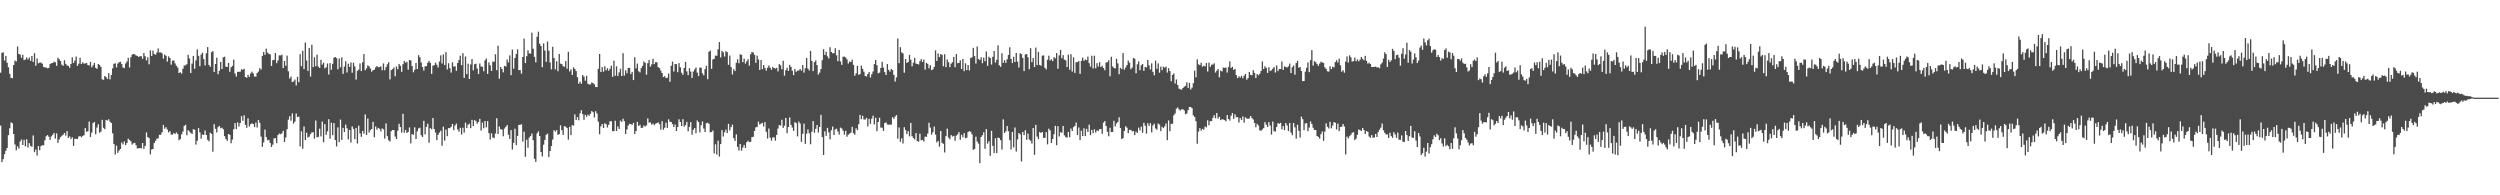 <?xml version="1.0" encoding="UTF-8"?>
<svg xmlns="http://www.w3.org/2000/svg" width="1920" height="150">
  <path d="M0 55.791h1v40.649H0zM1 40.613h1v83.891H1zM2 40.213h1v82.012H2zM3 46.510h1v71.945H3zM4 42.917h1v72.908H4zM5 48.235h1v65.354H5zM6 51.648h1v52.197H6zM7 56.620h1v41.910H7zM8 59.821h1v34.180H8zM9 60.101h1v34.580H9zM10 49.951h1v52.974H10zM11 46.544h1v64.412H11zM12 47.189h1v68.254H12zM13 35.676h1v76.704H13zM14 41.447h1v72.654H14zM15 41.950h1v66.741H15zM16 44.409h1v62.778H16zM17 42.102h1v69.247H17zM18 46.194h1v61.107H18zM19 45.671h1v66.736H19zM20 44.178h1v62.843H20zM21 45.739h1v67.621H21zM22 44.177h1v65.726H22zM23 46.705h1v65.305H23zM24 42.943h1v69.798H24zM25 47.547h1v56.513H25zM26 40.876h1v75.958H26zM27 50.468h1v64.446H27zM28 44.923h1v74.524H28zM29 48.657h1v63.521H29zM30 48.096h1v67.302H30zM31 48.003h1v64.233H31zM32 48.933h1v62.594H32zM33 51.384h1v60.224H33zM34 51.809h1v55.978H34zM35 51.803h1v52.854H35zM36 52.477h1v51.243H36zM37 52.144h1v52.873H37zM38 49.140h1v58.341H38zM39 48.558h1v56.214H39zM40 48.376h1v55.162H40zM41 47.291h1v54.803H41zM42 47.859h1v58.569H42zM43 50.552h1v51.891H43zM44 44.321h1v65.391H44zM45 45.528h1v61.521H45zM46 46.841h1v58.462H46zM47 49.660h1v54.626H47zM48 50.471h1v53.014H48zM49 46.220h1v55.937H49zM50 49.025h1v55.096H50zM51 50.272h1v50.433H51zM52 50.580h1v55.307H52zM53 52.001h1v52.828H53zM54 49.149h1v57.698H54zM55 44.023h1v61.404H55zM56 48.370h1v63.636H56zM57 46.528h1v60.134H57zM58 43.435h1v63.171H58zM59 50.594h1v56.255H59zM60 48.922h1v55.955H60zM61 44.405h1v59.989H61zM62 49.138h1v56.280H62zM63 47.867h1v56.659H63zM64 48.884h1v54.942H64zM65 48.681h1v49.683H65zM66 48.396h1v52.851H66zM67 49.951h1v50.848H67zM68 50.288h1v43.029H68zM69 47.532h1v57.676H69zM70 51.702h1v50.153H70zM71 50.143h1v44.439H71zM72 48.343h1v45.378H72zM73 52.073h1v51.057H73zM74 52.842h1v45.146H74zM75 49.118h1v46.352H75zM76 49.867h1v52.071H76zM77 51.329h1v49.735H77zM78 60.872h1v31.142H78zM79 61.356h1v36.781H79zM80 58.358h1v40.814H80zM81 59.256h1v32.897H81zM82 60.640h1v32.005H82zM83 56.132h1v35.467H83zM84 60.963h1v32.530H84zM85 57.602h1v36.929H85zM86 52.501h1v49.889H86zM87 49.009h1v61.584H87zM88 48.656h1v69.962H88zM89 51.754h1v60.141H89zM90 48.785h1v68.592H90zM91 47.762h1v67.899H91zM92 47.477h1v66.936H92zM93 49.222h1v60.261H93zM94 51.798h1v59.091H94zM95 52.305h1v56.295H95zM96 48.737h1v62.720H96zM97 47.191h1v62.614H97zM98 44.395h1v62.111H98zM99 51.799h1v55.793H99zM100 43.979h1v64.583H100zM101 41.889h1v69.184H101zM102 41.490h1v68.518H102zM103 41.738h1v67.989H103zM104 42.621h1v68.964H104zM105 42.980h1v71.041H105zM106 43.705h1v70.144H106zM107 43.174h1v70.491H107zM108 43.176h1v70.870H108zM109 45.141h1v64.686H109zM110 40.712h1v73.629H110zM111 43.211h1v68.865H111zM112 46.385h1v55.333H112zM113 43.958h1v61.256H113zM114 49.426h1v56.721H114zM115 38.633h1v79.920H115zM116 42.965h1v71.862H116zM117 38.864h1v75.498H117zM118 41.477h1v68.393H118zM119 42.020h1v66.119H119zM120 40.351h1v66.093H120zM121 37.195h1v69.118H121zM122 40.309h1v63.233H122zM123 40.193h1v63.307H123zM124 41.004h1v60.543H124zM125 45.078h1v50.881H125zM126 41.869h1v57.005H126zM127 42.867h1v54.838H127zM128 47.311h1v52.167H128zM129 43.317h1v58.415H129zM130 44.568h1v56.167H130zM131 49.653h1v53.697H131zM132 46.592h1v56.784H132zM133 46.420h1v55.672H133zM134 48.683h1v54.265H134zM135 50.556h1v51.139H135zM136 51.936h1v51.043H136zM137 56.049h1v51.698H137zM138 55.481h1v51.309H138zM139 56.541h1v46.670H139zM140 52.853h1v48.221H140zM141 50.401h1v46.338H141zM142 50.181h1v45.603H142zM143 49.293h1v54.579H143zM144 42.036h1v57.967H144zM145 44.903h1v56.054H145zM146 56.121h1v45.890H146zM147 48.853h1v54.061H147zM148 42.951h1v56.282H148zM149 52.800h1v46.842H149zM150 46.395h1v64.675H150zM151 37.932h1v70.158H151zM152 42.833h1v55.560H152zM153 50.843h1v50.766H153zM154 41.864h1v64.637H154zM155 40.480h1v62.849H155zM156 45.434h1v58.206H156zM157 50.259h1v49.940H157zM158 40.892h1v62.776H158zM159 36.160h1v71.193H159zM160 49.870h1v58.720H160zM161 51.295h1v50.587H161zM162 40.134h1v62.660H162zM163 39.208h1v77.277H163zM164 55.337h1v40.065H164zM165 49.129h1v49.796H165zM166 44.301h1v57.411H166zM167 57.040h1v40.588H167zM168 54.305h1v42.377H168zM169 47.578h1v50.982H169zM170 53.005h1v45.049H170zM171 43.962h1v55.380H171zM172 43.529h1v61.011H172zM173 51.152h1v55.582H173zM174 51.448h1v56.751H174zM175 48.316h1v54.616H175zM176 55.129h1v48.461H176zM177 51.687h1v58.335H177zM178 50.610h1v56.541H178zM179 45.787h1v53.541H179zM180 56.417h1v38.106H180zM181 58.757h1v40.403H181zM182 55.179h1v38.812H182zM183 55.129h1v42.079H183zM184 55.047h1v39.479H184zM185 53.157h1v36.084H185zM186 53.653h1v39.113H186zM187 52.813h1v35.690H187zM188 59.151h1v36.807H188zM189 59.712h1v38.432H189zM190 57.511h1v33.379H190zM191 59.009h1v38.065H191zM192 56.410h1v38.975H192zM193 55.061h1v39.708H193zM194 56.379h1v38.848H194zM195 58.794h1v38.850H195zM196 58.819h1v35.335H196zM197 55.993h1v41.979H197zM198 54.963h1v37.229H198zM199 52.326h1v41.995H199zM200 53.405h1v51.521H200zM201 42.916h1v69.856H201zM202 39.917h1v69.496H202zM203 42.077h1v57.439H203zM204 37.352h1v67.982H204zM205 40.410h1v67.435H205zM206 41.296h1v66.130H206zM207 41.727h1v68.030H207zM208 50.633h1v62.233H208zM209 46.240h1v64.888H209zM210 46.013h1v60.273H210zM211 40.667h1v65.432H211zM212 48.508h1v61.457H212zM213 46.436h1v57.270H213zM214 42.502h1v60.042H214zM215 42.579h1v60.546H215zM216 41.936h1v60.427H216zM217 52.253h1v48.215H217zM218 46.858h1v62.199H218zM219 50.475h1v55.172H219zM220 42.683h1v56.618H220zM221 54.736h1v37.153H221zM222 60.329h1v28.919H222zM223 58.842h1v33.867H223zM224 63.101h1v24.057H224zM225 62.524h1v32.382H225zM226 61.083h1v32.288H226zM227 65.598h1v21.576H227zM228 58.976h1v30.942H228zM229 63.117h1v26.421H229zM230 41.629h1v70.847H230zM231 50.841h1v49.998H231zM232 38.966h1v75.285H232zM233 53.057h1v44.086H233zM234 32.656h1v74.898H234zM235 46.488h1v55.467H235zM236 54.467h1v51.228H236zM237 36.839h1v68.050H237zM238 58.801h1v44.180H238zM239 34.328h1v67.339H239zM240 51.561h1v50.023H240zM241 44.004h1v62.424H241zM242 50.852h1v41.697H242zM243 41.932h1v63.561H243zM244 51.110h1v53.984H244zM245 52.166h1v46.644H245zM246 45.921h1v58.829H246zM247 49.608h1v43.771H247zM248 48.204h1v61.127H248zM249 52.518h1v42.804H249zM250 51.724h1v51.800H250zM251 48.742h1v52.047H251zM252 57.265h1v34.266H252zM253 48.501h1v58.064H253zM254 53.580h1v40.696H254zM255 49.024h1v54.805H255zM256 44.314h1v50.231H256zM257 43.751h1v63.805H257zM258 44.632h1v67.856H258zM259 53.188h1v44.650H259zM260 44.980h1v64.159H260zM261 51.651h1v40.197H261zM262 44.034h1v63.361H262zM263 56.755h1v41.428H263zM264 51.102h1v50.257H264zM265 46.989h1v48.715H265zM266 55.656h1v42.912H266zM267 48.920h1v58.124H267zM268 51.416h1v48.399H268zM269 47.936h1v61.536H269zM270 55.849h1v41.203H270zM271 48.123h1v50.854H271zM272 51.010h1v55.895H272zM273 61.120h1v37.129H273zM274 54.409h1v55.845H274zM275 53.499h1v43.012H275zM276 48.680h1v53.781H276zM277 54.555h1v50.518H277zM278 47.837h1v52.719H278zM279 41.530h1v61.148H279zM280 53.949h1v33.898H280zM281 52.530h1v51.164H281zM282 50.247h1v40.769H282zM283 50.973h1v50.834H283zM284 52.659h1v47.338H284zM285 55.043h1v44.016H285zM286 53.897h1v39.652H286zM287 53.565h1v51.792H287zM288 51.762h1v45.409H288zM289 50.753h1v48.831H289zM290 51.597h1v46.661H290zM291 51.519h1v47.386H291zM292 50.927h1v49.997H292zM293 53.971h1v44.641H293zM294 48.702h1v50.642H294zM295 53.941h1v52.556H295zM296 51.545h1v43.282H296zM297 49.428h1v55.188H297zM298 47.784h1v59.931H298zM299 60.962h1v47.764H299zM300 53.880h1v46.859H300zM301 53.072h1v46.768H301zM302 51.829h1v48.035H302zM303 58.581h1v46.267H303zM304 51.024h1v55.707H304zM305 53.171h1v47.237H305zM306 49.109h1v45.976H306zM307 50.520h1v47.047H307zM308 55.160h1v46.686H308zM309 49.311h1v38.064H309zM310 46.786h1v55.083H310zM311 48.177h1v51.607H311zM312 47.452h1v54.699H312zM313 53.498h1v47.848H313zM314 46.055h1v51.826H314zM315 46.395h1v63.731H315zM316 50.733h1v52.236H316zM317 55.535h1v48.056H317zM318 53.534h1v44.261H318zM319 48.318h1v58.504H319zM320 53.011h1v47.912H320zM321 42.415h1v56.199H321zM322 44.035h1v54.081H322zM323 47.986h1v55.896H323zM324 51.479h1v53.729H324zM325 54.163h1v38.616H325zM326 50.957h1v52.202H326zM327 50.792h1v46.641H327zM328 48.233h1v46.740H328zM329 46.763h1v62.879H329zM330 48.216h1v50.178H330zM331 56.711h1v42.550H331zM332 50.485h1v40.124H332zM333 50.000h1v49.075H333zM334 48.072h1v53.764H334zM335 49.711h1v57.950H335zM336 51.790h1v51.784H336zM337 47.246h1v54.583H337zM338 42.485h1v57.897H338zM339 48.741h1v63.166H339zM340 41.761h1v55.527H340zM341 49.989h1v58.026H341zM342 40.058h1v59.470H342zM343 53.328h1v51.271H343zM344 48.521h1v49.901H344zM345 52.408h1v46.011H345zM346 55.760h1v41.634H346zM347 47.864h1v47.385H347zM348 51.160h1v48.854H348zM349 50.914h1v45.476H349zM350 54.350h1v40.585H350zM351 48.312h1v51.123H351zM352 46.096h1v55.068H352zM353 42.767h1v55.325H353zM354 50.089h1v53.242H354zM355 40.809h1v57.294H355zM356 59.875h1v42.003H356zM357 43.372h1v50.816H357zM358 56.952h1v41.382H358zM359 48.938h1v46.837H359zM360 60.683h1v34.274H360zM361 49.504h1v48.892H361zM362 45.351h1v46.703H362zM363 54.038h1v42.795H363zM364 49.307h1v42.926H364zM365 48.894h1v44.120H365zM366 52.710h1v42.280H366zM367 56.833h1v36.795H367zM368 48.756h1v42.520H368zM369 51.106h1v49.179H369zM370 51.255h1v42.900H370zM371 54.734h1v43.788H371zM372 46.344h1v46.604H372zM373 44.962h1v52.825H373zM374 56.759h1v36.261H374zM375 47.921h1v54.312H375zM376 50.184h1v56.952H376zM377 54.543h1v47.858H377zM378 47.297h1v58.282H378zM379 47.393h1v58.738H379zM380 41.689h1v60.839H380zM381 53.897h1v36.866H381zM382 35.057h1v67.874H382zM383 60.445h1v36.721H383zM384 51.459h1v47.773H384zM385 52.972h1v46.586H385zM386 55.568h1v49.100H386zM387 50.565h1v48.144H387zM388 51.162h1v46.204H388zM389 45.745h1v50.306H389zM390 47.918h1v55.580H390zM391 42.554h1v64.149H391zM392 57.722h1v42.168H392zM393 38.043h1v76.823H393zM394 52.737h1v57.028H394zM395 44.478h1v54.401H395zM396 41.404h1v70.082H396zM397 37.840h1v66.578H397zM398 53.830h1v42.054H398zM399 53.874h1v42.034H399zM400 56.564h1v38.802H400zM401 43.726h1v64.990H401zM402 29.650h1v71.470H402zM403 48.451h1v71.942H403zM404 43.181h1v64.079H404zM405 38.580h1v74.807H405zM406 41.024h1v64.605H406zM407 41.190h1v63.333H407zM408 25.113h1v77.431H408zM409 37.446h1v70.223H409zM410 43.608h1v78.353H410zM411 47.929h1v76.401H411zM412 28.221h1v74.181H412zM413 24.305h1v76.548H413zM414 33.574h1v70.950H414zM415 35.352h1v81.410H415zM416 51.626h1v68.546H416zM417 33.319h1v77.819H417zM418 38.863h1v68.602H418zM419 47.505h1v56.079H419zM420 31.876h1v70.707H420zM421 38.964h1v81.729H421zM422 48.036h1v67.976H422zM423 53.277h1v58.908H423zM424 35.925h1v71.217H424zM425 44.546h1v55.425H425zM426 53.259h1v47.799H426zM427 47.062h1v52.870H427zM428 54.687h1v48.957H428zM429 41.442h1v61.505H429zM430 48.835h1v47.434H430zM431 49.185h1v50.866H431zM432 50.904h1v52.798H432zM433 51.295h1v45.588H433zM434 46.916h1v50.403H434zM435 52.767h1v45.596H435zM436 39.797h1v67.412H436zM437 54.837h1v42.585H437zM438 53.223h1v50.538H438zM439 57.551h1v38.516H439zM440 51.728h1v44.799H440zM441 53.008h1v34.834H441zM442 54.602h1v37.571H442zM443 59.311h1v30.601H443zM444 64.298h1v28.112H444zM445 62.745h1v24.315H445zM446 64.308h1v20.321H446zM447 57.601h1v30.123H447zM448 58.863h1v33.155H448zM449 62.008h1v26.220H449zM450 58.232h1v31.467H450zM451 64.273h1v23.812H451zM452 64.919h1v23.997H452zM453 64.763h1v22.625H453zM454 63.395h1v21.893H454zM455 63.848h1v22.324H455zM456 64.784h1v25.494H456zM457 66.839h1v18.550H457zM458 66.934h1v20.265H458zM459 52.875h1v40.553H459zM460 41.487h1v61.646H460zM461 55.332h1v41.722H461zM462 51.518h1v43.707H462zM463 55.049h1v43.238H463zM464 50.847h1v43.820H464zM465 54.034h1v41.425H465zM466 52.374h1v45.514H466zM467 54.324h1v41.558H467zM468 52.825h1v40.313H468zM469 50.435h1v42.763H469zM470 58.976h1v41.761H470zM471 46.611h1v54.124H471zM472 58.205h1v34.535H472zM473 50.964h1v49.678H473zM474 58.434h1v38.701H474zM475 55.604h1v43.484H475zM476 52.861h1v39.743H476zM477 58.371h1v35.230H477zM478 40.796h1v50.394H478zM479 58.080h1v35.012H479zM480 53.970h1v48.928H480zM481 56.278h1v43.144H481zM482 52.249h1v44.135H482zM483 52.100h1v42.981H483zM484 56.945h1v38.381H484zM485 55.196h1v40.683H485zM486 61.507h1v32.868H486zM487 43.968h1v58.923H487zM488 52.460h1v48.169H488zM489 48.825h1v44.745H489zM490 54.744h1v41.996H490zM491 55.614h1v40.214H491zM492 52.262h1v46.015H492zM493 50.579h1v47.498H493zM494 47.150h1v49.250H494zM495 48.240h1v48.938H495zM496 57.331h1v38.987H496zM497 48.557h1v42.425H497zM498 46.024h1v48.199H498zM499 51.200h1v42.816H499zM500 49.470h1v46.268H500zM501 45.157h1v49.719H501zM502 49.266h1v46.896H502zM503 47.694h1v47.338H503zM504 47.830h1v46.754H504zM505 51.577h1v42.359H505zM506 52.258h1v43.119H506zM507 54.215h1v45.335H507zM508 56.074h1v37.023H508zM509 59.210h1v40.404H509zM510 58.479h1v39.645H510zM511 59.945h1v34.272H511zM512 59.633h1v38.634H512zM513 56.459h1v35.212H513zM514 62.790h1v30.720H514zM515 50.551h1v43.155H515zM516 47.231h1v48.080H516zM517 54.948h1v42.637H517zM518 49.130h1v46.488H518zM519 49.315h1v51.270H519zM520 55.434h1v42.172H520zM521 48.503h1v43.120H521zM522 51.681h1v42.013H522zM523 55.867h1v40.895H523zM524 57.463h1v34.094H524zM525 52.247h1v45.072H525zM526 47.512h1v48.539H526zM527 54.835h1v38.745H527zM528 57.684h1v43.186H528zM529 52.367h1v45.117H529zM530 54.945h1v38.860H530zM531 59.851h1v43.620H531zM532 54.952h1v44.713H532zM533 53.373h1v44.974H533zM534 51.836h1v50.531H534zM535 55.726h1v36.777H535zM536 58.430h1v35.355H536zM537 51.914h1v49.751H537zM538 52.010h1v44.212H538zM539 56.315h1v36.898H539zM540 57.841h1v40.859H540zM541 53.076h1v48.308H541zM542 50.546h1v44.101H542zM543 60.805h1v33.442H543zM544 39.707h1v55.396H544zM545 38.849h1v62.803H545zM546 52.815h1v48.566H546zM547 45.644h1v54.575H547zM548 45.188h1v72.598H548zM549 42.718h1v68.153H549zM550 42.819h1v75.859H550zM551 37.866h1v70.180H551zM552 32.297h1v87.975H552zM553 44.059h1v66.575H553zM554 39.065h1v60.889H554zM555 40.238h1v64.598H555zM556 43.444h1v58.145H556zM557 39.394h1v60.131H557zM558 40.045h1v62.173H558zM559 49.790h1v45.315H559zM560 42.673h1v57.400H560zM561 51.486h1v46.154H561zM562 57.169h1v38.507H562zM563 53.150h1v52.991H563zM564 54.601h1v53.655H564zM565 48.178h1v54.966H565zM566 45.520h1v67.227H566zM567 48.594h1v67.054H567zM568 41.722h1v68.863H568zM569 42.098h1v73.604H569zM570 47.787h1v65.571H570zM571 45.079h1v66.227H571zM572 48.824h1v64.846H572zM573 47.052h1v62.220H573zM574 45.483h1v62.614H574zM575 50.457h1v58.760H575zM576 41.651h1v67.275H576zM577 39.943h1v65.353H577zM578 40.291h1v64.787H578zM579 42.117h1v58.466H579zM580 48.279h1v49.549H580zM581 42.727h1v54.687H581zM582 45.663h1v47.737H582zM583 53.730h1v41.783H583zM584 46.147h1v48.841H584zM585 53.149h1v41.215H585zM586 49.914h1v47.250H586zM587 52.106h1v41.706H587zM588 54.201h1v47.000H588zM589 52.029h1v54.370H589zM590 50.339h1v48.390H590zM591 51.989h1v53.728H591zM592 53.537h1v54.478H592zM593 51.338h1v54.213H593zM594 52.259h1v53.240H594zM595 52.700h1v55.348H595zM596 52.071h1v51.558H596zM597 54.847h1v43.925H597zM598 49.212h1v46.811H598zM599 50.154h1v46.299H599zM600 53.187h1v38.757H600zM601 46.625h1v51.627H601zM602 58.043h1v38.539H602zM603 53.904h1v36.719H603zM604 52.042h1v50.260H604zM605 54.458h1v43.071H605zM606 49.843h1v40.395H606zM607 51.382h1v44.516H607zM608 54.248h1v43.759H608zM609 57.717h1v42.800H609zM610 52.956h1v40.835H610zM611 55.135h1v39.427H611zM612 54.199h1v50.542H612zM613 54.163h1v39.170H613zM614 52.953h1v41.894H614zM615 54.278h1v54.658H615zM616 49.989h1v52.789H616zM617 55.740h1v39.206H617zM618 52.393h1v58.090H618zM619 44.535h1v58.187H619zM620 52.657h1v46.791H620zM621 54.114h1v48.229H621zM622 39.087h1v71.710H622zM623 46.825h1v54.349H623zM624 54.597h1v38.384H624zM625 47.706h1v54.250H625zM626 46.382h1v52.535H626zM627 50.007h1v45.991H627zM628 57.270h1v44.578H628zM629 55.758h1v41.786H629zM630 53.047h1v35.151H630zM631 46.217h1v59.071H631zM632 37.776h1v81.251H632zM633 42.182h1v58.661H633zM634 39.777h1v64.550H634zM635 43.271h1v54.919H635zM636 44.961h1v56.707H636zM637 36.308h1v70.757H637zM638 39.927h1v60.092H638zM639 40.938h1v56.278H639zM640 40.823h1v62.833H640zM641 37.060h1v62.297H641zM642 42.514h1v56.317H642zM643 46.957h1v53.986H643zM644 38.350h1v65.035H644zM645 47.142h1v50.854H645zM646 49.821h1v48.832H646zM647 43.550h1v56.796H647zM648 43.451h1v59.939H648zM649 44.187h1v56.292H649zM650 45.600h1v59.424H650zM651 48.800h1v54.628H651zM652 47.278h1v55.319H652zM653 47.616h1v54.268H653zM654 45.826h1v51.539H654zM655 49.814h1v52.506H655zM656 58.160h1v45.241H656zM657 56.317h1v42.203H657zM658 50.534h1v49.362H658zM659 57.460h1v37.987H659zM660 56.911h1v31.306H660zM661 50.505h1v41.103H661zM662 52.860h1v36.070H662zM663 55.018h1v36.754H663zM664 58.372h1v33.405H664zM665 58.752h1v31.730H665zM666 56.894h1v40.240H666zM667 55.311h1v35.971H667zM668 59.540h1v35.586H668zM669 57.028h1v34.175H669zM670 54.891h1v33.967H670zM671 49.237h1v46.332H671zM672 46.019h1v44.395H672zM673 50.089h1v50.657H673zM674 56.292h1v37.408H674zM675 55.734h1v34.728H675zM676 52.195h1v45.726H676zM677 47.394h1v50.703H677zM678 51.880h1v48.697H678zM679 55.464h1v39.055H679zM680 57.624h1v36.370H680zM681 49.222h1v46.358H681zM682 53.634h1v42.139H682zM683 55.066h1v40.629H683zM684 52.919h1v42.769H684zM685 53.859h1v36.146H685zM686 57.548h1v33.704H686zM687 62.654h1v26.836H687zM688 59.419h1v28.934H688zM689 29.601h1v76.962H689zM690 48.558h1v49.326H690zM691 36.236h1v72.691H691zM692 40.233h1v66.050H692zM693 41.000h1v69.210H693zM694 55.798h1v41.938H694zM695 45.326h1v54.628H695zM696 48.370h1v54.599H696zM697 47.542h1v53.252H697zM698 42.097h1v62.667H698zM699 45.864h1v48.509H699zM700 50.949h1v53.587H700zM701 48.098h1v57.938H701zM702 44.510h1v62.558H702zM703 48.832h1v53.401H703zM704 49.086h1v59.309H704zM705 49.510h1v59.245H705zM706 46.987h1v55.664H706zM707 45.409h1v62.364H707zM708 47.595h1v59.894H708zM709 45.719h1v62.997H709zM710 53.444h1v51.450H710zM711 48.208h1v56.924H711zM712 49.016h1v53.611H712zM713 52.504h1v41.738H713zM714 50.053h1v47.990H714zM715 53.841h1v49.575H715zM716 53.232h1v48.301H716zM717 51.343h1v45.856H717zM718 38.643h1v64.753H718zM719 46.791h1v62.599H719zM720 41.056h1v67.198H720zM721 43.881h1v68.723H721zM722 41.495h1v59.111H722zM723 42.141h1v67.553H723zM724 50.878h1v59.579H724zM725 41.634h1v75.484H725zM726 51.559h1v52.976H726zM727 45.737h1v53.034H727zM728 47.759h1v57.933H728zM729 51.607h1v55.383H729zM730 48.856h1v54.874H730zM731 47.789h1v57.051H731zM732 43.735h1v60.596H732zM733 51.606h1v56.546H733zM734 41.546h1v62.600H734zM735 48.516h1v54.649H735zM736 48.353h1v53.081H736zM737 46.310h1v61.064H737zM738 52.943h1v50.605H738zM739 45.239h1v60.196H739zM740 54.627h1v47.598H740zM741 48.564h1v57.580H741zM742 53.797h1v51.984H742zM743 49.902h1v51.592H743zM744 54.045h1v46.644H744zM745 44.640h1v56.568H745zM746 43.974h1v59.191H746zM747 36.772h1v78.204H747zM748 43.078h1v71.294H748zM749 48.774h1v56.199H749zM750 35.664h1v73.019H750zM751 45.312h1v64.994H751zM752 46.116h1v79.175H752zM753 43.955h1v61.311H753zM754 48.539h1v55.347H754zM755 44.227h1v57.354H755zM756 47.007h1v67.274H756zM757 39.450h1v59.740H757zM758 50.522h1v59.702H758zM759 43.570h1v64.889H759zM760 44.575h1v75.117H760zM761 49.539h1v50.953H761zM762 43.600h1v68.442H762zM763 39.168h1v78.405H763zM764 48.021h1v58.171H764zM765 45.952h1v71.676H765zM766 34.834h1v70.857H766zM767 50.187h1v55.903H767zM768 51.357h1v56.321H768zM769 40.927h1v73.920H769zM770 48.278h1v43.431H770zM771 46.214h1v55.928H771zM772 48.278h1v52.654H772zM773 45.531h1v51.229H773zM774 42.209h1v58.625H774zM775 36.311h1v71.369H775zM776 45.264h1v69.529H776zM777 48.457h1v52.860H777zM778 43.578h1v69.608H778zM779 47.675h1v50.256H779zM780 40.630h1v75.742H780zM781 47.322h1v59.720H781zM782 51.841h1v50.291H782zM783 40.895h1v62.261H783zM784 41.637h1v82.349H784zM785 44.459h1v56.906H785zM786 54.615h1v49.143H786zM787 41.773h1v58.255H787zM788 41.451h1v65.916H788zM789 44.048h1v58.532H789zM790 53.151h1v54.006H790zM791 37.005h1v71.102H791zM792 47.749h1v62.468H792zM793 44.598h1v53.719H793zM794 51.448h1v67.414H794zM795 36.579h1v59.321H795zM796 49.999h1v54.837H796zM797 39.816h1v67.055H797zM798 49.846h1v51.484H798zM799 50.480h1v51.686H799zM800 42.766h1v58.603H800zM801 42.554h1v63.300H801zM802 52.050h1v53.899H802zM803 53.312h1v48.150H803zM804 45.942h1v64.942H804zM805 42.733h1v56.094H805zM806 46.394h1v53.775H806zM807 45.574h1v64.233H807zM808 46.934h1v59.854H808zM809 43.859h1v59.280H809zM810 44.830h1v51.844H810zM811 40.756h1v70.751H811zM812 52.788h1v44.121H812zM813 42.559h1v62.247H813zM814 38.371h1v63.175H814zM815 44.678h1v57.333H815zM816 42.366h1v54.337H816zM817 45.827h1v58.167H817zM818 46.310h1v58.985H818zM819 51.497h1v54.204H819zM820 41.971h1v59.358H820zM821 53.492h1v51.929H821zM822 41.632h1v57.056H822zM823 54.934h1v45.747H823zM824 44.070h1v53.551H824zM825 56.016h1v40.628H825zM826 47.658h1v46.451H826zM827 47.771h1v55.984H827zM828 46.820h1v51.109H828zM829 56.736h1v50.834H829zM830 46.687h1v53.669H830zM831 44.238h1v60.274H831zM832 46.716h1v51.785H832zM833 45.649h1v58.858H833zM834 46.242h1v52.683H834zM835 43.472h1v57.842H835zM836 48.558h1v47.116H836zM837 51.129h1v52.676H837zM838 42.803h1v56.914H838zM839 52.573h1v49.699H839zM840 42.801h1v56.521H840zM841 52.487h1v49.306H841zM842 48.489h1v51.725H842zM843 51.092h1v49.419H843zM844 47.748h1v51.537H844zM845 51.484h1v47.539H845zM846 50.520h1v52.248H846zM847 52.247h1v41.966H847zM848 53.888h1v39.086H848zM849 47.994h1v48.795H849zM850 47.765h1v53.461H850zM851 46.273h1v58.448H851zM852 58.555h1v39.545H852zM853 43.566h1v57.876H853zM854 51.010h1v50.327H854zM855 52.159h1v40.601H855zM856 52.514h1v44.631H856zM857 45.107h1v49.752H857zM858 48.698h1v45.061H858zM859 57.002h1v33.086H859zM860 52.038h1v46.251H860zM861 53.018h1v53.817H861zM862 40.743h1v65.314H862zM863 53.500h1v47.047H863zM864 51.922h1v45.075H864zM865 50.039h1v47.999H865zM866 46.493h1v55.792H866zM867 48.123h1v51.648H867zM868 53.121h1v46.621H868zM869 51.899h1v49.034H869zM870 44.586h1v56.074H870zM871 45.177h1v58.621H871zM872 56.288h1v44.764H872zM873 49.363h1v52.735H873zM874 47.176h1v50.870H874zM875 53.897h1v46.243H875zM876 50.126h1v47.095H876zM877 49.150h1v52.833H877zM878 54.410h1v39.924H878zM879 51.438h1v45.115H879zM880 51.745h1v50.893H880zM881 46.093h1v48.552H881zM882 50.193h1v46.492H882zM883 53.280h1v41.333H883zM884 48.664h1v53.019H884zM885 55.183h1v41.162H885zM886 57.862h1v37.114H886zM887 46.589h1v52.086H887zM888 52.852h1v46.747H888zM889 48.689h1v46.191H889zM890 55.824h1v39.840H890zM891 51.147h1v49.569H891zM892 53.851h1v43.538H892zM893 51.144h1v47.248H893zM894 51.969h1v45.050H894zM895 51.139h1v43.713H895zM896 55.687h1v51.989H896zM897 52.395h1v40.125H897zM898 54.603h1v46.234H898zM899 62.430h1v32.700H899zM900 57.528h1v37.531H900zM901 56.350h1v32.203H901zM902 64.092h1v23.050H902zM903 61.030h1v22.406H903zM904 65.263h1v17.225H904zM905 68.034h1v15.985H905zM906 68.594h1v16.313H906zM907 68.844h1v15.182H907zM908 67.568h1v16.290H908zM909 66.550h1v18.270H909zM910 65.883h1v21.854H910zM911 63.214h1v23.949H911zM912 67.550h1v16.963H912zM913 63.641h1v18.488H913zM914 68.718h1v13.522H914zM915 67.323h1v15.803H915zM916 63.835h1v24.862H916zM917 54.182h1v35.616H917zM918 59.396h1v33.758H918zM919 45.547h1v64.769H919zM920 49.382h1v51.714H920zM921 50.041h1v48.350H921zM922 48.196h1v52.155H922zM923 51.289h1v47.707H923zM924 50.484h1v49.167H924zM925 51.009h1v46.159H925zM926 48.361h1v49.460H926zM927 54.912h1v37.428H927zM928 48.083h1v48.139H928zM929 51.348h1v41.752H929zM930 49.685h1v43.278H930zM931 49.616h1v40.855H931zM932 48.625h1v39.781H932zM933 55.724h1v35.081H933zM934 54.259h1v32.539H934zM935 52.980h1v38.160H935zM936 59.374h1v30.354H936zM937 54.227h1v38.056H937zM938 54.875h1v36.731H938zM939 51.873h1v39.916H939zM940 52.074h1v40.157H940zM941 51.936h1v41.318H941zM942 55.712h1v32.656H942zM943 51.454h1v39.956H943zM944 47.137h1v45.480H944zM945 52.210h1v36.642H945zM946 51.325h1v35.527H946zM947 53.711h1v37.557H947zM948 52.909h1v34.893H948zM949 57.701h1v32.315H949zM950 59.953h1v29.990H950zM951 58.556h1v35.546H951zM952 59.603h1v31.047H952zM953 58.237h1v33.963H953zM954 60.126h1v29.305H954zM955 58.152h1v36.037H955zM956 56.779h1v33.341H956zM957 61.226h1v29.736H957zM958 60.030h1v31.246H958zM959 55.242h1v35.698H959zM960 57.519h1v31.581H960zM961 57.782h1v32.965H961zM962 53.907h1v37.908H962zM963 56.032h1v38.361H963zM964 59.961h1v37.764H964zM965 56.882h1v38.270H965zM966 57.784h1v38.565H966zM967 56.649h1v43.457H967zM968 54.552h1v45.875H968zM969 47.203h1v52.239H969zM970 53.045h1v45.357H970zM971 50.877h1v42.933H971zM972 52.112h1v43.664H972zM973 55.993h1v41.520H973zM974 51.620h1v42.187H974zM975 54.559h1v41.899H975zM976 53.967h1v49.410H976zM977 52.734h1v40.648H977zM978 51.511h1v49.289H978zM979 55.716h1v45.278H979zM980 50.246h1v47.282H980zM981 54.625h1v39.997H981zM982 52.948h1v42.062H982zM983 52.992h1v41.368H983zM984 47.247h1v52.143H984zM985 53.686h1v43.123H985zM986 50.978h1v48.998H986zM987 51.385h1v43.108H987zM988 51.878h1v44.489H988zM989 50.935h1v49.757H989zM990 48.846h1v45.564H990zM991 56.086h1v45.738H991zM992 51.602h1v52.245H992zM993 50.295h1v44.146H993zM994 57.350h1v40.423H994zM995 48.420h1v58.098H995zM996 46.758h1v49.083H996zM997 52.015h1v48.509H997zM998 51.435h1v54.218H998zM999 54.516h1v35.022H999zM1000 62.237h1v29.382H1000zM1001 62.277h1v37.723H1001zM1002 55.012h1v39.884H1002zM1003 52.051h1v42.461H1003zM1004 47.905h1v52.867H1004zM1005 55.384h1v42.619H1005zM1006 46.194h1v47.103H1006zM1007 38.494h1v56.705H1007zM1008 50.398h1v47.705H1008zM1009 46.940h1v52.973H1009zM1010 47.791h1v52.065H1010zM1011 49.114h1v55.344H1011zM1012 50.549h1v54.631H1012zM1013 48.790h1v57.699H1013zM1014 47.355h1v55.727H1014zM1015 47.989h1v52.978H1015zM1016 48.299h1v59.848H1016zM1017 51.717h1v49.310H1017zM1018 52.915h1v41.872H1018zM1019 54.787h1v42.602H1019zM1020 54.981h1v43.672H1020zM1021 50.875h1v42.714H1021zM1022 53.065h1v45.498H1022zM1023 51.263h1v45.206H1023zM1024 51.754h1v42.059H1024zM1025 47.725h1v46.543H1025zM1026 46.252h1v53.200H1026zM1027 48.047h1v46.903H1027zM1028 45.011h1v55.638H1028zM1029 50.156h1v47.376H1029zM1030 55.087h1v42.205H1030zM1031 53.903h1v41.335H1031zM1032 55.833h1v41.331H1032zM1033 47.259h1v71.346H1033zM1034 43.305h1v61.580H1034zM1035 48.010h1v58.286H1035zM1036 42.488h1v62.138H1036zM1037 44.006h1v59.535H1037zM1038 47.367h1v54.589H1038zM1039 46.849h1v54.678H1039zM1040 44.168h1v63.433H1040zM1041 47.033h1v59.488H1041zM1042 45.606h1v57.900H1042zM1043 47.090h1v52.395H1043zM1044 45.869h1v54.027H1044zM1045 43.741h1v56.901H1045zM1046 45.095h1v53.171H1046zM1047 46.281h1v53.572H1047zM1048 42.899h1v60.033H1048zM1049 46.758h1v53.837H1049zM1050 48.864h1v52.405H1050zM1051 48.170h1v56.677H1051zM1052 49.169h1v56.638H1052zM1053 51.498h1v52.253H1053zM1054 51.402h1v54.335H1054zM1055 51.365h1v54.236H1055zM1056 51.122h1v51.767H1056zM1057 51.803h1v53.442H1057zM1058 51.636h1v49.805H1058zM1059 52.417h1v47.158H1059zM1060 49.369h1v48.659H1060zM1061 48.053h1v46.785H1061zM1062 45.009h1v55.081H1062zM1063 40.158h1v61.909H1063zM1064 41.573h1v61.761H1064zM1065 51.422h1v51.839H1065zM1066 45.901h1v60.047H1066zM1067 47.548h1v54.416H1067zM1068 46.334h1v58.201H1068zM1069 37.473h1v68.434H1069zM1070 39.122h1v62.432H1070zM1071 45.470h1v57.786H1071zM1072 42.342h1v63.560H1072zM1073 41.981h1v59.847H1073zM1074 44.329h1v62.986H1074zM1075 50.437h1v56.919H1075zM1076 41.250h1v62.757H1076zM1077 37.030h1v71.835H1077zM1078 45.104h1v63.925H1078zM1079 41.906h1v58.707H1079zM1080 32.829h1v70.926H1080zM1081 48.104h1v60.081H1081zM1082 38.440h1v66.164H1082zM1083 39.673h1v57.011H1083zM1084 48.778h1v56.855H1084zM1085 45.769h1v60.118H1085zM1086 40.951h1v59.882H1086zM1087 44.052h1v63.866H1087zM1088 48.459h1v64.461H1088zM1089 46.541h1v55.580H1089zM1090 36.536h1v68.249H1090zM1091 34.979h1v84.095H1091zM1092 38.254h1v79.393H1092zM1093 29.577h1v83.872H1093zM1094 32.577h1v87.673H1094zM1095 34.907h1v81.577H1095zM1096 30.922h1v78.905H1096zM1097 29.661h1v88.231H1097zM1098 35.317h1v77.727H1098zM1099 40.481h1v70.307H1099zM1100 38.656h1v68.396H1100zM1101 37.781h1v66.151H1101zM1102 38.152h1v67.073H1102zM1103 43.751h1v58.951H1103zM1104 42.165h1v61.698H1104zM1105 43.883h1v63.769H1105zM1106 46.519h1v59.626H1106zM1107 44.712h1v65.463H1107zM1108 45.233h1v67.299H1108zM1109 38.456h1v67.765H1109zM1110 37.166h1v75.106H1110zM1111 44.297h1v66.925H1111zM1112 39.616h1v72.656H1112zM1113 40.270h1v74.321H1113zM1114 45.495h1v64.357H1114zM1115 40.774h1v73.498H1115zM1116 42.755h1v63.477H1116zM1117 52.408h1v45.372H1117zM1118 55.312h1v47.146H1118zM1119 45.256h1v61.121H1119zM1120 45.328h1v69.312H1120zM1121 46.589h1v64.954H1121zM1122 44.883h1v62.781H1122zM1123 48.188h1v51.711H1123zM1124 49.095h1v53.358H1124zM1125 48.933h1v57.047H1125zM1126 51.730h1v55.574H1126zM1127 54.939h1v54.502H1127zM1128 54.104h1v57.598H1128zM1129 49.347h1v60.918H1129zM1130 51.579h1v58.389H1130zM1131 46.571h1v64.984H1131zM1132 45.676h1v55.581H1132zM1133 46.903h1v58.069H1133zM1134 44.044h1v59.036H1134zM1135 61.533h1v36.207H1135zM1136 60.194h1v26.688H1136zM1137 60.851h1v31.820H1137zM1138 63.393h1v31.595H1138zM1139 58.566h1v35.345H1139zM1140 57.027h1v36.754H1140zM1141 58.969h1v35.089H1141zM1142 56.349h1v33.704H1142zM1143 51.381h1v35.266H1143zM1144 64.618h1v34.794H1144zM1145 61.402h1v30.116H1145zM1146 59.129h1v33.195H1146zM1147 56.243h1v40.003H1147zM1148 40.442h1v54.624H1148zM1149 47.950h1v44.988H1149zM1150 46.784h1v47.685H1150zM1151 55.232h1v33.902H1151zM1152 54.608h1v36.298H1152zM1153 47.381h1v41.534H1153zM1154 55.736h1v40.370H1154zM1155 51.992h1v39.979H1155zM1156 50.876h1v39.523H1156zM1157 54.418h1v34.667H1157zM1158 54.052h1v31.986H1158zM1159 57.394h1v33.553H1159zM1160 57.163h1v31.455H1160zM1161 56.618h1v35.300H1161zM1162 55.711h1v29.902H1162zM1163 51.795h1v44.990H1163zM1164 55.495h1v34.549H1164zM1165 54.162h1v36.006H1165zM1166 61.219h1v31.220H1166zM1167 50.097h1v49.062H1167zM1168 57.096h1v39.180H1168zM1169 58.897h1v38.119H1169zM1170 61.602h1v38.601H1170zM1171 61.888h1v30.720H1171zM1172 60.586h1v35.811H1172zM1173 64.654h1v36.692H1173zM1174 59.503h1v38.780H1174zM1175 52.922h1v38.236H1175zM1176 52.420h1v42.211H1176zM1177 54.410h1v42.475H1177zM1178 47.969h1v46.653H1178zM1179 50.050h1v52.779H1179zM1180 47.789h1v43.437H1180zM1181 52.416h1v41.276H1181zM1182 47.392h1v48.505H1182zM1183 58.144h1v42.370H1183zM1184 44.744h1v58.972H1184zM1185 53.850h1v40.381H1185zM1186 52.036h1v49.817H1186zM1187 48.229h1v46.313H1187zM1188 51.598h1v51.793H1188zM1189 45.954h1v50.100H1189zM1190 49.730h1v47.069H1190zM1191 45.750h1v51.537H1191zM1192 54.877h1v36.750H1192zM1193 41.609h1v64.910H1193zM1194 56.455h1v43.890H1194zM1195 46.914h1v54.923H1195zM1196 40.177h1v56.202H1196zM1197 50.911h1v46.102H1197zM1198 42.662h1v62.036H1198zM1199 48.113h1v49.960H1199zM1200 49.690h1v49.427H1200zM1201 49.178h1v49.945H1201zM1202 51.109h1v51.185H1202zM1203 57.403h1v43.347H1203zM1204 53.341h1v51.706H1204zM1205 58.992h1v48.845H1205zM1206 52.042h1v41.380H1206zM1207 53.280h1v58.009H1207zM1208 56.134h1v51.158H1208zM1209 56.608h1v46.843H1209zM1210 57.867h1v42.540H1210zM1211 59.060h1v45.696H1211zM1212 56.928h1v49.306H1212zM1213 56.071h1v58.944H1213zM1214 56.623h1v47.070H1214zM1215 51.924h1v43.730H1215zM1216 56.923h1v51.606H1216zM1217 50.345h1v51.570H1217zM1218 54.837h1v56.300H1218zM1219 56.284h1v49.042H1219zM1220 52.625h1v65.998H1220zM1221 54.324h1v56.716H1221zM1222 45.867h1v66.974H1222zM1223 41.036h1v75.421H1223zM1224 49.663h1v54.297H1224zM1225 41.494h1v65.238H1225zM1226 45.615h1v57.715H1226zM1227 50.021h1v58.971H1227zM1228 49.207h1v52.106H1228zM1229 43.261h1v69.551H1229zM1230 55.170h1v52.288H1230zM1231 46.766h1v54.340H1231zM1232 38.133h1v75.442H1232zM1233 56.717h1v38.683H1233zM1234 40.188h1v61.554H1234zM1235 42.155h1v71.366H1235zM1236 56.299h1v42.115H1236zM1237 46.905h1v63.004H1237zM1238 47.185h1v70.745H1238zM1239 45.945h1v58.390H1239zM1240 49.900h1v68.794H1240zM1241 40.145h1v69.390H1241zM1242 43.681h1v75.553H1242zM1243 48.062h1v45.837H1243zM1244 51.579h1v60.329H1244zM1245 54.948h1v37.566H1245zM1246 47.190h1v51.769H1246zM1247 52.741h1v44.731H1247zM1248 50.160h1v47.162H1248zM1249 51.753h1v49.357H1249zM1250 50.470h1v54.009H1250zM1251 54.523h1v42.506H1251zM1252 42.557h1v55.261H1252zM1253 55.261h1v43.716H1253zM1254 55.032h1v42.767H1254zM1255 57.373h1v49.411H1255zM1256 44.449h1v54.647H1256zM1257 55.243h1v47.362H1257zM1258 44.620h1v55.770H1258zM1259 48.324h1v60.428H1259zM1260 55.561h1v46.468H1260zM1261 47.766h1v47.575H1261zM1262 45.824h1v55.451H1262zM1263 20.506h1v82.778H1263zM1264 46.687h1v60.114H1264zM1265 38.596h1v74.112H1265zM1266 37.909h1v70.389H1266zM1267 38.028h1v60.516H1267zM1268 49.137h1v58.908H1268zM1269 39.097h1v71.897H1269zM1270 42.902h1v57.417H1270zM1271 42.936h1v56.328H1271zM1272 48.987h1v56.335H1272zM1273 44.290h1v67.455H1273zM1274 48.432h1v59.178H1274zM1275 42.205h1v67.207H1275zM1276 40.221h1v70.508H1276zM1277 42.878h1v66.856H1277zM1278 39.896h1v71.141H1278zM1279 42.197h1v70.972H1279zM1280 37.961h1v76.800H1280zM1281 52.832h1v54.298H1281zM1282 40.064h1v70.883H1282zM1283 46.624h1v56.150H1283zM1284 41.644h1v58.762H1284zM1285 48.114h1v64.353H1285zM1286 46.139h1v57.015H1286zM1287 47.947h1v61.874H1287zM1288 42.027h1v55.707H1288zM1289 42.639h1v71.325H1289zM1290 52.807h1v51.910H1290zM1291 49.820h1v48.668H1291zM1292 40.777h1v65.208H1292zM1293 47.967h1v66.244H1293zM1294 44.146h1v51.790H1294zM1295 47.977h1v60.947H1295zM1296 46.633h1v58.612H1296zM1297 53.820h1v50.864H1297zM1298 44.073h1v53.397H1298zM1299 51.233h1v49.971H1299zM1300 38.802h1v63.534H1300zM1301 50.706h1v59.901H1301zM1302 49.767h1v57.624H1302zM1303 61.591h1v39.636H1303zM1304 53.134h1v40.373H1304zM1305 57.507h1v51.623H1305zM1306 53.567h1v47.504H1306zM1307 48.563h1v48.790H1307zM1308 58.671h1v32.912H1308zM1309 34.466h1v65.724H1309zM1310 33.476h1v58.197H1310zM1311 53.497h1v50.125H1311zM1312 44.690h1v62.595H1312zM1313 53.364h1v42.403H1313zM1314 45.378h1v52.801H1314zM1315 50.202h1v42.578H1315zM1316 42.255h1v69.311H1316zM1317 45.660h1v45.758H1317zM1318 39.339h1v54.826H1318zM1319 35.158h1v59.222H1319zM1320 53.569h1v45.864H1320zM1321 41.746h1v62.937H1321zM1322 41.886h1v66.130H1322zM1323 39.458h1v70.496H1323zM1324 39.545h1v73.635H1324zM1325 33.949h1v72.575H1325zM1326 41.206h1v66.093H1326zM1327 44.552h1v65.457H1327zM1328 43.724h1v68.490H1328zM1329 43.843h1v59.304H1329zM1330 35.696h1v84.221H1330zM1331 37.994h1v62.101H1331zM1332 35.953h1v72.712H1332zM1333 45.688h1v71.236H1333zM1334 36.338h1v68.565H1334zM1335 39.382h1v72.538H1335zM1336 44.931h1v66.703H1336zM1337 43.929h1v69.608H1337zM1338 49.732h1v52.755H1338zM1339 42.177h1v64.238H1339zM1340 43.887h1v62.852H1340zM1341 49.248h1v65.229H1341zM1342 47.486h1v54.170H1342zM1343 45.419h1v64.922H1343zM1344 33.815h1v64.385H1344zM1345 49.997h1v56.183H1345zM1346 42.758h1v62.238H1346zM1347 55.084h1v43.879H1347zM1348 52.000h1v49.210H1348zM1349 52.495h1v43.010H1349zM1350 39.695h1v61.117H1350zM1351 35.592h1v64.676H1351zM1352 43.334h1v56.341H1352zM1353 42.199h1v60.066H1353zM1354 56.237h1v52.572H1354zM1355 42.389h1v57.457H1355zM1356 58.615h1v36.346H1356zM1357 46.532h1v63.449H1357zM1358 40.804h1v66.533H1358zM1359 47.999h1v54.691H1359zM1360 44.689h1v61.500H1360zM1361 50.180h1v49.027H1361zM1362 42.256h1v61.444H1362zM1363 52.916h1v43.668H1363zM1364 49.342h1v56.664H1364zM1365 51.556h1v48.459H1365zM1366 46.940h1v52.021H1366zM1367 46.979h1v57.610H1367zM1368 43.281h1v62.814H1368zM1369 45.254h1v55.135H1369zM1370 53.715h1v40.444H1370zM1371 51.272h1v47.918H1371zM1372 55.341h1v39.093H1372zM1373 57.639h1v42.762H1373zM1374 62.842h1v30.490H1374zM1375 62.535h1v28.128H1375zM1376 62.750h1v28.298H1376zM1377 64.096h1v24.262H1377zM1378 45.061h1v50.989H1378zM1379 47.044h1v53.365H1379zM1380 50.472h1v49.717H1380zM1381 53.685h1v39.523H1381zM1382 48.262h1v48.704H1382zM1383 48.107h1v50.475H1383zM1384 49.707h1v44.733H1384zM1385 45.641h1v52.791H1385zM1386 45.827h1v50.586H1386zM1387 58.746h1v35.201H1387zM1388 52.550h1v44.501H1388zM1389 51.849h1v44.515H1389zM1390 52.366h1v45.369H1390zM1391 45.742h1v53.070H1391zM1392 52.933h1v54.581H1392zM1393 49.483h1v43.482H1393zM1394 49.617h1v53.450H1394zM1395 51.008h1v53.075H1395zM1396 52.905h1v53.890H1396zM1397 44.544h1v60.707H1397zM1398 45.353h1v52.917H1398zM1399 52.525h1v43.334H1399zM1400 50.558h1v51.254H1400zM1401 51.186h1v46.226H1401zM1402 55.324h1v43.361H1402zM1403 52.678h1v49.829H1403zM1404 50.556h1v51.118H1404zM1405 56.481h1v34.463H1405zM1406 52.940h1v47.166H1406zM1407 51.767h1v47.568H1407zM1408 46.753h1v58.249H1408zM1409 45.304h1v51.024H1409zM1410 47.214h1v59.499H1410zM1411 48.115h1v59.501H1411zM1412 41.201h1v51.608H1412zM1413 45.141h1v65.996H1413zM1414 53.976h1v50.949H1414zM1415 44.679h1v48.965H1415zM1416 47.103h1v48.991H1416zM1417 54.976h1v40.512H1417zM1418 47.303h1v50.915H1418zM1419 48.879h1v54.665H1419zM1420 53.721h1v46.694H1420zM1421 52.737h1v52.605H1421zM1422 45.675h1v57.829H1422zM1423 49.800h1v52.237H1423zM1424 45.292h1v57.598H1424zM1425 47.560h1v54.938H1425zM1426 54.605h1v41.219H1426zM1427 45.077h1v52.466H1427zM1428 49.813h1v46.535H1428zM1429 53.818h1v38.278H1429zM1430 54.228h1v41.871H1430zM1431 52.634h1v41.826H1431zM1432 51.018h1v47.226H1432zM1433 51.894h1v43.466H1433zM1434 52.766h1v39.572H1434zM1435 45.403h1v50.466H1435zM1436 52.232h1v45.806H1436zM1437 50.974h1v52.920H1437zM1438 48.862h1v48.348H1438zM1439 48.193h1v49.105H1439zM1440 50.702h1v48.707H1440zM1441 57.179h1v40.161H1441zM1442 50.217h1v51.614H1442zM1443 42.994h1v69.199H1443zM1444 51.092h1v47.195H1444zM1445 51.114h1v47.757H1445zM1446 45.762h1v59.989H1446zM1447 49.151h1v46.162H1447zM1448 51.255h1v43.192H1448zM1449 43.568h1v66.179H1449zM1450 45.288h1v51.112H1450zM1451 47.896h1v47.811H1451zM1452 53.232h1v58.484H1452zM1453 45.413h1v54.036H1453zM1454 48.388h1v48.507H1454zM1455 51.854h1v61.511H1455zM1456 44.122h1v54.299H1456zM1457 54.831h1v44.717H1457zM1458 48.240h1v64.239H1458zM1459 42.846h1v56.360H1459zM1460 53.724h1v44.866H1460zM1461 49.753h1v53.983H1461zM1462 46.553h1v53.699H1462zM1463 45.053h1v58.216H1463zM1464 43.377h1v64.318H1464zM1465 44.072h1v61.422H1465zM1466 47.750h1v60.185H1466zM1467 50.545h1v64.347H1467zM1468 50.272h1v54.051H1468zM1469 44.401h1v75.078H1469zM1470 41.202h1v72.013H1470zM1471 54.836h1v46.458H1471zM1472 46.036h1v62.942H1472zM1473 46.499h1v59.631H1473zM1474 53.707h1v41.059H1474zM1475 56.749h1v37.274H1475zM1476 54.077h1v46.840H1476zM1477 52.105h1v50.857H1477zM1478 58.855h1v43.559H1478zM1479 51.515h1v51.697H1479zM1480 48.357h1v56.262H1480zM1481 57.827h1v46.828H1481zM1482 50.674h1v56.785H1482zM1483 53.227h1v53.321H1483zM1484 56.447h1v44.542H1484zM1485 55.232h1v51.425H1485zM1486 52.258h1v61.298H1486zM1487 54.769h1v50.130H1487zM1488 50.289h1v63.191H1488zM1489 50.287h1v65.785H1489zM1490 49.692h1v45.885H1490zM1491 49.507h1v60.266H1491zM1492 49.972h1v59.848H1492zM1493 54.226h1v45.969H1493zM1494 46.684h1v54.664H1494zM1495 53.759h1v48.807H1495zM1496 56.450h1v38.658H1496zM1497 49.273h1v47.313H1497zM1498 53.099h1v47.301H1498zM1499 53.395h1v39.997H1499zM1500 51.713h1v44.766H1500zM1501 50.915h1v49.470H1501zM1502 51.813h1v48.871H1502zM1503 51.445h1v43.915H1503zM1504 47.599h1v49.763H1504zM1505 53.152h1v45.767H1505zM1506 44.885h1v54.868H1506zM1507 45.873h1v56.640H1507zM1508 53.001h1v48.347H1508zM1509 48.105h1v49.682H1509zM1510 52.722h1v56.552H1510zM1511 53.152h1v58.976H1511zM1512 52.221h1v47.432H1512zM1513 53.913h1v54.727H1513zM1514 56.216h1v45.808H1514zM1515 53.305h1v43.347H1515zM1516 49.851h1v50.037H1516zM1517 54.506h1v41.584H1517zM1518 51.161h1v47.668H1518zM1519 52.598h1v47.029H1519zM1520 54.062h1v37.806H1520zM1521 53.759h1v49.594H1521zM1522 49.433h1v48.817H1522zM1523 55.911h1v37.767H1523zM1524 56.788h1v51.915H1524zM1525 56.363h1v44.480H1525zM1526 53.665h1v42.061H1526zM1527 50.949h1v49.178H1527zM1528 52.448h1v47.993H1528zM1529 57.429h1v41.361H1529zM1530 55.225h1v50.583H1530zM1531 48.625h1v51.663H1531zM1532 51.958h1v44.364H1532zM1533 57.380h1v42.545H1533zM1534 52.296h1v53.547H1534zM1535 52.757h1v45.776H1535zM1536 59.214h1v37.630H1536zM1537 47.001h1v54.642H1537zM1538 40.945h1v64.126H1538zM1539 55.299h1v39.904H1539zM1540 45.544h1v50.586H1540zM1541 50.093h1v63.674H1541zM1542 54.556h1v44.630H1542zM1543 53.164h1v41.695H1543zM1544 53.144h1v48.656H1544zM1545 47.528h1v47.475H1545zM1546 55.005h1v44.093H1546zM1547 58.462h1v40.229H1547zM1548 53.881h1v42.290H1548zM1549 52.885h1v38.188H1549zM1550 28.025h1v68.166H1550zM1551 30.574h1v73.881H1551zM1552 41.713h1v71.232H1552zM1553 40.106h1v62.457H1553zM1554 45.925h1v65.304H1554zM1555 40.440h1v78.925H1555zM1556 37.815h1v70.008H1556zM1557 37.188h1v79.577H1557zM1558 44.171h1v61.191H1558zM1559 38.599h1v73.788H1559zM1560 40.252h1v69.030H1560zM1561 40.104h1v63.985H1561zM1562 33.735h1v75.346H1562zM1563 50.799h1v51.874H1563zM1564 35.642h1v64.568H1564zM1565 26.843h1v77.918H1565zM1566 50.743h1v47.552H1566zM1567 29.311h1v68.135H1567zM1568 26.262h1v76.325H1568zM1569 44.519h1v57.273H1569zM1570 32.305h1v62.496H1570zM1571 40.786h1v62.443H1571zM1572 34.549h1v65.826H1572zM1573 29.359h1v68.021H1573zM1574 51.698h1v49.043H1574zM1575 47.560h1v51.592H1575zM1576 54.302h1v37.332H1576zM1577 53.227h1v41.388H1577zM1578 50.528h1v56.225H1578zM1579 38.343h1v70.178H1579zM1580 49.888h1v54.770H1580zM1581 50.150h1v52.716H1581zM1582 35.710h1v65.874H1582zM1583 45.158h1v63.005H1583zM1584 49.843h1v61.539H1584zM1585 40.159h1v55.529H1585zM1586 52.287h1v57.625H1586zM1587 37.763h1v64.442H1587zM1588 37.269h1v59.353H1588zM1589 45.387h1v52.110H1589zM1590 35.501h1v59.035H1590zM1591 47.186h1v51.460H1591zM1592 45.951h1v46.307H1592zM1593 48.356h1v46.627H1593zM1594 53.597h1v46.226H1594zM1595 51.017h1v39.640H1595zM1596 55.373h1v43.975H1596zM1597 53.320h1v42.842H1597zM1598 54.687h1v34.128H1598zM1599 38.073h1v67.397H1599zM1600 45.170h1v60.959H1600zM1601 54.350h1v42.106H1601zM1602 52.390h1v55.067H1602zM1603 53.903h1v38.544H1603zM1604 46.269h1v44.039H1604zM1605 60.468h1v32.290H1605zM1606 55.277h1v35.110H1606zM1607 54.273h1v36.079H1607zM1608 39.728h1v70.680H1608zM1609 50.712h1v43.967H1609zM1610 46.061h1v51.482H1610zM1611 53.540h1v40.239H1611zM1612 48.085h1v55.981H1612zM1613 48.332h1v51.275H1613zM1614 48.817h1v47.777H1614zM1615 51.580h1v49.088H1615zM1616 41.996h1v57.848H1616zM1617 51.965h1v43.557H1617zM1618 52.449h1v41.216H1618zM1619 38.807h1v64.942H1619zM1620 51.752h1v51.469H1620zM1621 43.040h1v66.784H1621zM1622 40.465h1v65.155H1622zM1623 49.324h1v51.278H1623zM1624 37.420h1v59.150H1624zM1625 51.371h1v40.417H1625zM1626 40.943h1v58.766H1626zM1627 49.098h1v53.011H1627zM1628 50.762h1v48.650H1628zM1629 48.529h1v53.693H1629zM1630 55.051h1v45.040H1630zM1631 52.882h1v52.144H1631zM1632 53.815h1v40.817H1632zM1633 46.651h1v54.338H1633zM1634 58.513h1v44.535H1634zM1635 41.102h1v56.005H1635zM1636 58.051h1v44.280H1636zM1637 40.017h1v56.543H1637zM1638 43.210h1v64.533H1638zM1639 45.510h1v58.263H1639zM1640 48.496h1v63.330H1640zM1641 42.301h1v54.710H1641zM1642 44.572h1v60.726H1642zM1643 49.247h1v67.084H1643zM1644 46.582h1v62.873H1644zM1645 47.595h1v63.434H1645zM1646 42.829h1v61.086H1646zM1647 38.794h1v74.588H1647zM1648 49.604h1v44.746H1648zM1649 53.328h1v52.654H1649zM1650 40.997h1v56.267H1650zM1651 48.695h1v51.221H1651zM1652 49.922h1v55.687H1652zM1653 41.795h1v52.914H1653zM1654 49.100h1v54.282H1654zM1655 47.668h1v53.220H1655zM1656 54.140h1v52.099H1656zM1657 44.773h1v62.954H1657zM1658 43.056h1v62.143H1658zM1659 46.381h1v69.959H1659zM1660 54.047h1v56.107H1660zM1661 52.984h1v50.536H1661zM1662 47.036h1v58.598H1662zM1663 48.287h1v56.901H1663zM1664 51.348h1v51.776H1664zM1665 52.475h1v45.203H1665zM1666 44.971h1v63.512H1666zM1667 55.173h1v45.842H1667zM1668 45.576h1v61.013H1668zM1669 55.260h1v54.140H1669zM1670 49.155h1v54.243H1670zM1671 43.084h1v61.986H1671zM1672 49.684h1v51.096H1672zM1673 49.635h1v59.093H1673zM1674 56.446h1v36.779H1674zM1675 49.675h1v50.901H1675zM1676 43.593h1v53.514H1676zM1677 41.976h1v64.446H1677zM1678 44.917h1v58.754H1678zM1679 52.380h1v48.877H1679zM1680 42.415h1v58.245H1680zM1681 57.590h1v40.170H1681zM1682 51.999h1v55.997H1682zM1683 53.436h1v54.883H1683zM1684 52.545h1v60.170H1684zM1685 49.230h1v54.238H1685zM1686 51.035h1v50.103H1686zM1687 48.010h1v54.291H1687zM1688 57.356h1v39.254H1688zM1689 47.266h1v54.131H1689zM1690 59.388h1v29.056H1690zM1691 47.043h1v55.944H1691zM1692 57.568h1v35.840H1692zM1693 54.609h1v43.663H1693zM1694 45.469h1v57.746H1694zM1695 42.770h1v66.904H1695zM1696 33.242h1v83.004H1696zM1697 40.827h1v65.069H1697zM1698 36.081h1v83.035H1698zM1699 48.129h1v50.477H1699zM1700 38.786h1v73.921H1700zM1701 41.262h1v57.553H1701zM1702 43.506h1v60.102H1702zM1703 40.219h1v68.096H1703zM1704 43.367h1v70.347H1704zM1705 42.323h1v62.579H1705zM1706 48.767h1v51.492H1706zM1707 39.157h1v62.107H1707zM1708 44.530h1v62.860H1708zM1709 48.955h1v58.195H1709zM1710 47.697h1v60.655H1710zM1711 46.310h1v56.179H1711zM1712 43.283h1v68.800H1712zM1713 42.475h1v59.480H1713zM1714 44.270h1v71.454H1714zM1715 50.038h1v52.394H1715zM1716 38.409h1v65.477H1716zM1717 48.820h1v60.231H1717zM1718 45.012h1v58.626H1718zM1719 43.164h1v68.129H1719zM1720 46.673h1v44.981H1720zM1721 40.452h1v75.436H1721zM1722 50.962h1v49.988H1722zM1723 44.300h1v67.698H1723zM1724 29.248h1v74.180H1724zM1725 46.151h1v65.222H1725zM1726 33.320h1v69.981H1726zM1727 45.215h1v66.221H1727zM1728 30.137h1v73.295H1728zM1729 54.370h1v46.895H1729zM1730 40.461h1v67.183H1730zM1731 51.491h1v49.597H1731zM1732 43.428h1v59.382H1732zM1733 48.188h1v56.466H1733zM1734 48.452h1v51.717H1734zM1735 52.094h1v53.333H1735zM1736 52.636h1v41.414H1736zM1737 43.141h1v62.691H1737zM1738 48.751h1v50.323H1738zM1739 54.649h1v53.285H1739zM1740 45.434h1v58.978H1740zM1741 46.757h1v51.352H1741zM1742 40.684h1v63.754H1742zM1743 50.195h1v51.243H1743zM1744 44.948h1v55.072H1744zM1745 50.316h1v54.911H1745zM1746 43.943h1v53.585H1746zM1747 49.376h1v55.999H1747zM1748 47.834h1v48.195H1748zM1749 47.819h1v54.916H1749zM1750 42.339h1v66.332H1750zM1751 49.448h1v60.089H1751zM1752 47.084h1v51.879H1752zM1753 30.976h1v86.283H1753zM1754 33.969h1v74.030H1754zM1755 52.028h1v48.125H1755zM1756 49.774h1v56.646H1756zM1757 43.141h1v54.950H1757zM1758 51.214h1v47.015H1758zM1759 43.792h1v55.102H1759zM1760 48.785h1v52.936H1760zM1761 49.735h1v54.539H1761zM1762 58.015h1v35.528H1762zM1763 53.398h1v52.252H1763zM1764 45.784h1v63.275H1764zM1765 48.344h1v48.203H1765zM1766 42.817h1v57.545H1766zM1767 44.933h1v58.440H1767zM1768 46.967h1v60.022H1768zM1769 51.134h1v43.305H1769zM1770 45.379h1v65.176H1770zM1771 43.451h1v57.511H1771zM1772 55.148h1v46.187H1772zM1773 49.165h1v56.889H1773zM1774 56.220h1v49.764H1774zM1775 37.994h1v61.056H1775zM1776 53.885h1v39.494H1776zM1777 42.341h1v59.237H1777zM1778 50.225h1v44.012H1778zM1779 54.517h1v40.994H1779zM1780 52.300h1v45.404H1780zM1781 44.528h1v60.508H1781zM1782 51.068h1v54.254H1782zM1783 44.384h1v54.471H1783zM1784 51.209h1v66.209H1784zM1785 49.488h1v42.658H1785zM1786 45.185h1v56.756H1786zM1787 45.204h1v59.608H1787zM1788 42.905h1v58.303H1788zM1789 49.162h1v53.472H1789zM1790 51.422h1v43.708H1790zM1791 49.935h1v64.183H1791zM1792 50.598h1v43.499H1792zM1793 47.207h1v54.789H1793zM1794 46.111h1v49.224H1794zM1795 56.634h1v42.495H1795zM1796 43.724h1v58.221H1796zM1797 44.504h1v53.407H1797zM1798 50.624h1v54.956H1798zM1799 46.743h1v47.385H1799zM1800 53.632h1v48.923H1800zM1801 47.250h1v44.133H1801zM1802 48.676h1v47.085H1802zM1803 55.358h1v50.358H1803zM1804 49.306h1v41.362H1804zM1805 57.549h1v37.665H1805zM1806 59.480h1v37.746H1806zM1807 59.352h1v33.978H1807zM1808 60.571h1v26.571H1808zM1809 62.427h1v26.612H1809zM1810 63.048h1v22.767H1810zM1811 59.276h1v29.358H1811zM1812 59.644h1v27.685H1812zM1813 61.478h1v32.475H1813zM1814 60.134h1v28.503H1814zM1815 58.292h1v29.352H1815zM1816 61.221h1v29.768H1816zM1817 60.972h1v27.525H1817zM1818 60.413h1v25.063H1818zM1819 61.590h1v33.688H1819zM1820 61.826h1v26.692H1820zM1821 58.381h1v32.819H1821zM1822 57.210h1v39.584H1822zM1823 61.837h1v34.246H1823zM1824 58.455h1v37.101H1824zM1825 58.979h1v33.969H1825zM1826 61.178h1v31.663H1826zM1827 59.742h1v31.024H1827zM1828 59.673h1v32.976H1828zM1829 57.699h1v40.121H1829zM1830 58.355h1v36.448H1830zM1831 58.002h1v41.331H1831zM1832 58.906h1v34.990H1832zM1833 62.786h1v29.994H1833zM1834 52.108h1v37.196H1834zM1835 62.775h1v28.240H1835zM1836 57.540h1v31.189H1836zM1837 60.481h1v40.734H1837zM1838 51.574h1v66.934H1838zM1839 52.444h1v60.344H1839zM1840 54.267h1v51.370H1840zM1841 56.033h1v47.537H1841zM1842 56.477h1v47.276H1842zM1843 54.318h1v47.779H1843zM1844 57.989h1v39.549H1844zM1845 57.490h1v41.575H1845zM1846 59.612h1v40.731H1846zM1847 54.948h1v37.765H1847zM1848 57.296h1v43.437H1848zM1849 57.128h1v40.848H1849zM1850 58.729h1v34.255H1850zM1851 57.340h1v33.870H1851zM1852 55.512h1v38.957H1852zM1853 55.960h1v40.097H1853zM1854 57.995h1v35.590H1854zM1855 59.356h1v35.316H1855zM1856 55.047h1v42.209H1856zM1857 62.672h1v27.151H1857zM1858 59.898h1v27.071H1858zM1859 63.769h1v25.529H1859zM1860 67.233h1v17.431H1860zM1861 68.312h1v15.860H1861zM1862 71.076h1v9.791H1862zM1863 68.078h1v13.846H1863zM1864 70.652h1v10.932H1864zM1865 70.902h1v7.899H1865zM1866 70.695h1v8.470H1866zM1867 71.538h1v7.830H1867zM1868 71.233h1v9.077H1868zM1869 70.116h1v8.271H1869zM1870 70.675h1v9.232H1870zM1871 71.785h1v6.506H1871zM1872 71.358h1v7.295H1872zM1873 70.835h1v8.673H1873zM1874 71.355h1v8.661H1874zM1875 71.101h1v8.232H1875zM1876 70.445h1v8.491H1876zM1877 71.264h1v7.092H1877zM1878 70.021h1v8.999H1878zM1879 71.739h1v6.240H1879zM1880 69.944h1v9.014H1880zM1881 70.232h1v8.503H1881zM1882 70.544h1v8.257H1882zM1883 71.532h1v6.782H1883zM1884 70.602h1v7.553H1884zM1885 71.286h1v6.894H1885zM1886 71.700h1v7.285H1886zM1887 71.125h1v8.571H1887zM1888 71.766h1v7.594H1888zM1889 72.223h1v5.849H1889zM1890 71.982h1v5.241H1890zM1891 72.475h1v5.673H1891zM1892 73.207h1v3.851H1892zM1893 73.623h1v3.733H1893zM1894 73.600h1v3.411H1894zM1895 73.895h1v2.218H1895zM1896 73.859h1v2.381H1896zM1897 74.011h1v1.896H1897zM1898 74.522h1v1.000H1898zM1899 74.897h1v1.000H1899zM1900 74.999h1v1.000H1900zM1901 74.998h1v1.000H1901zM1902 74.999h1v1.000H1902zM1903 74.998h1v1.000H1903zM1904 74.998h1v1.000H1904zM1905 74.999h1v1.000H1905zM1906 74.998h1v1.000H1906zM1907 74.999h1v1.000H1907zM1908 74.998h1v1.000H1908zM1909 74.998h1v1.000H1909zM1910 74.998h1v1.000H1910zM1911 74.998h1v1.000H1911zM1912 74.998h1v1.000H1912zM1913 74.998h1v1.000H1913zM1914 74.998h1v1.000H1914zM1915 74.998h1v1.000H1915zM1916 74.998h1v1.000H1916zM1917 74.998h1v1.000H1917zM1918 74.999h1v1.000H1918zM1919 150.000h1v1.000H1919z" fill="#4a4a4a"></path>
</svg>
